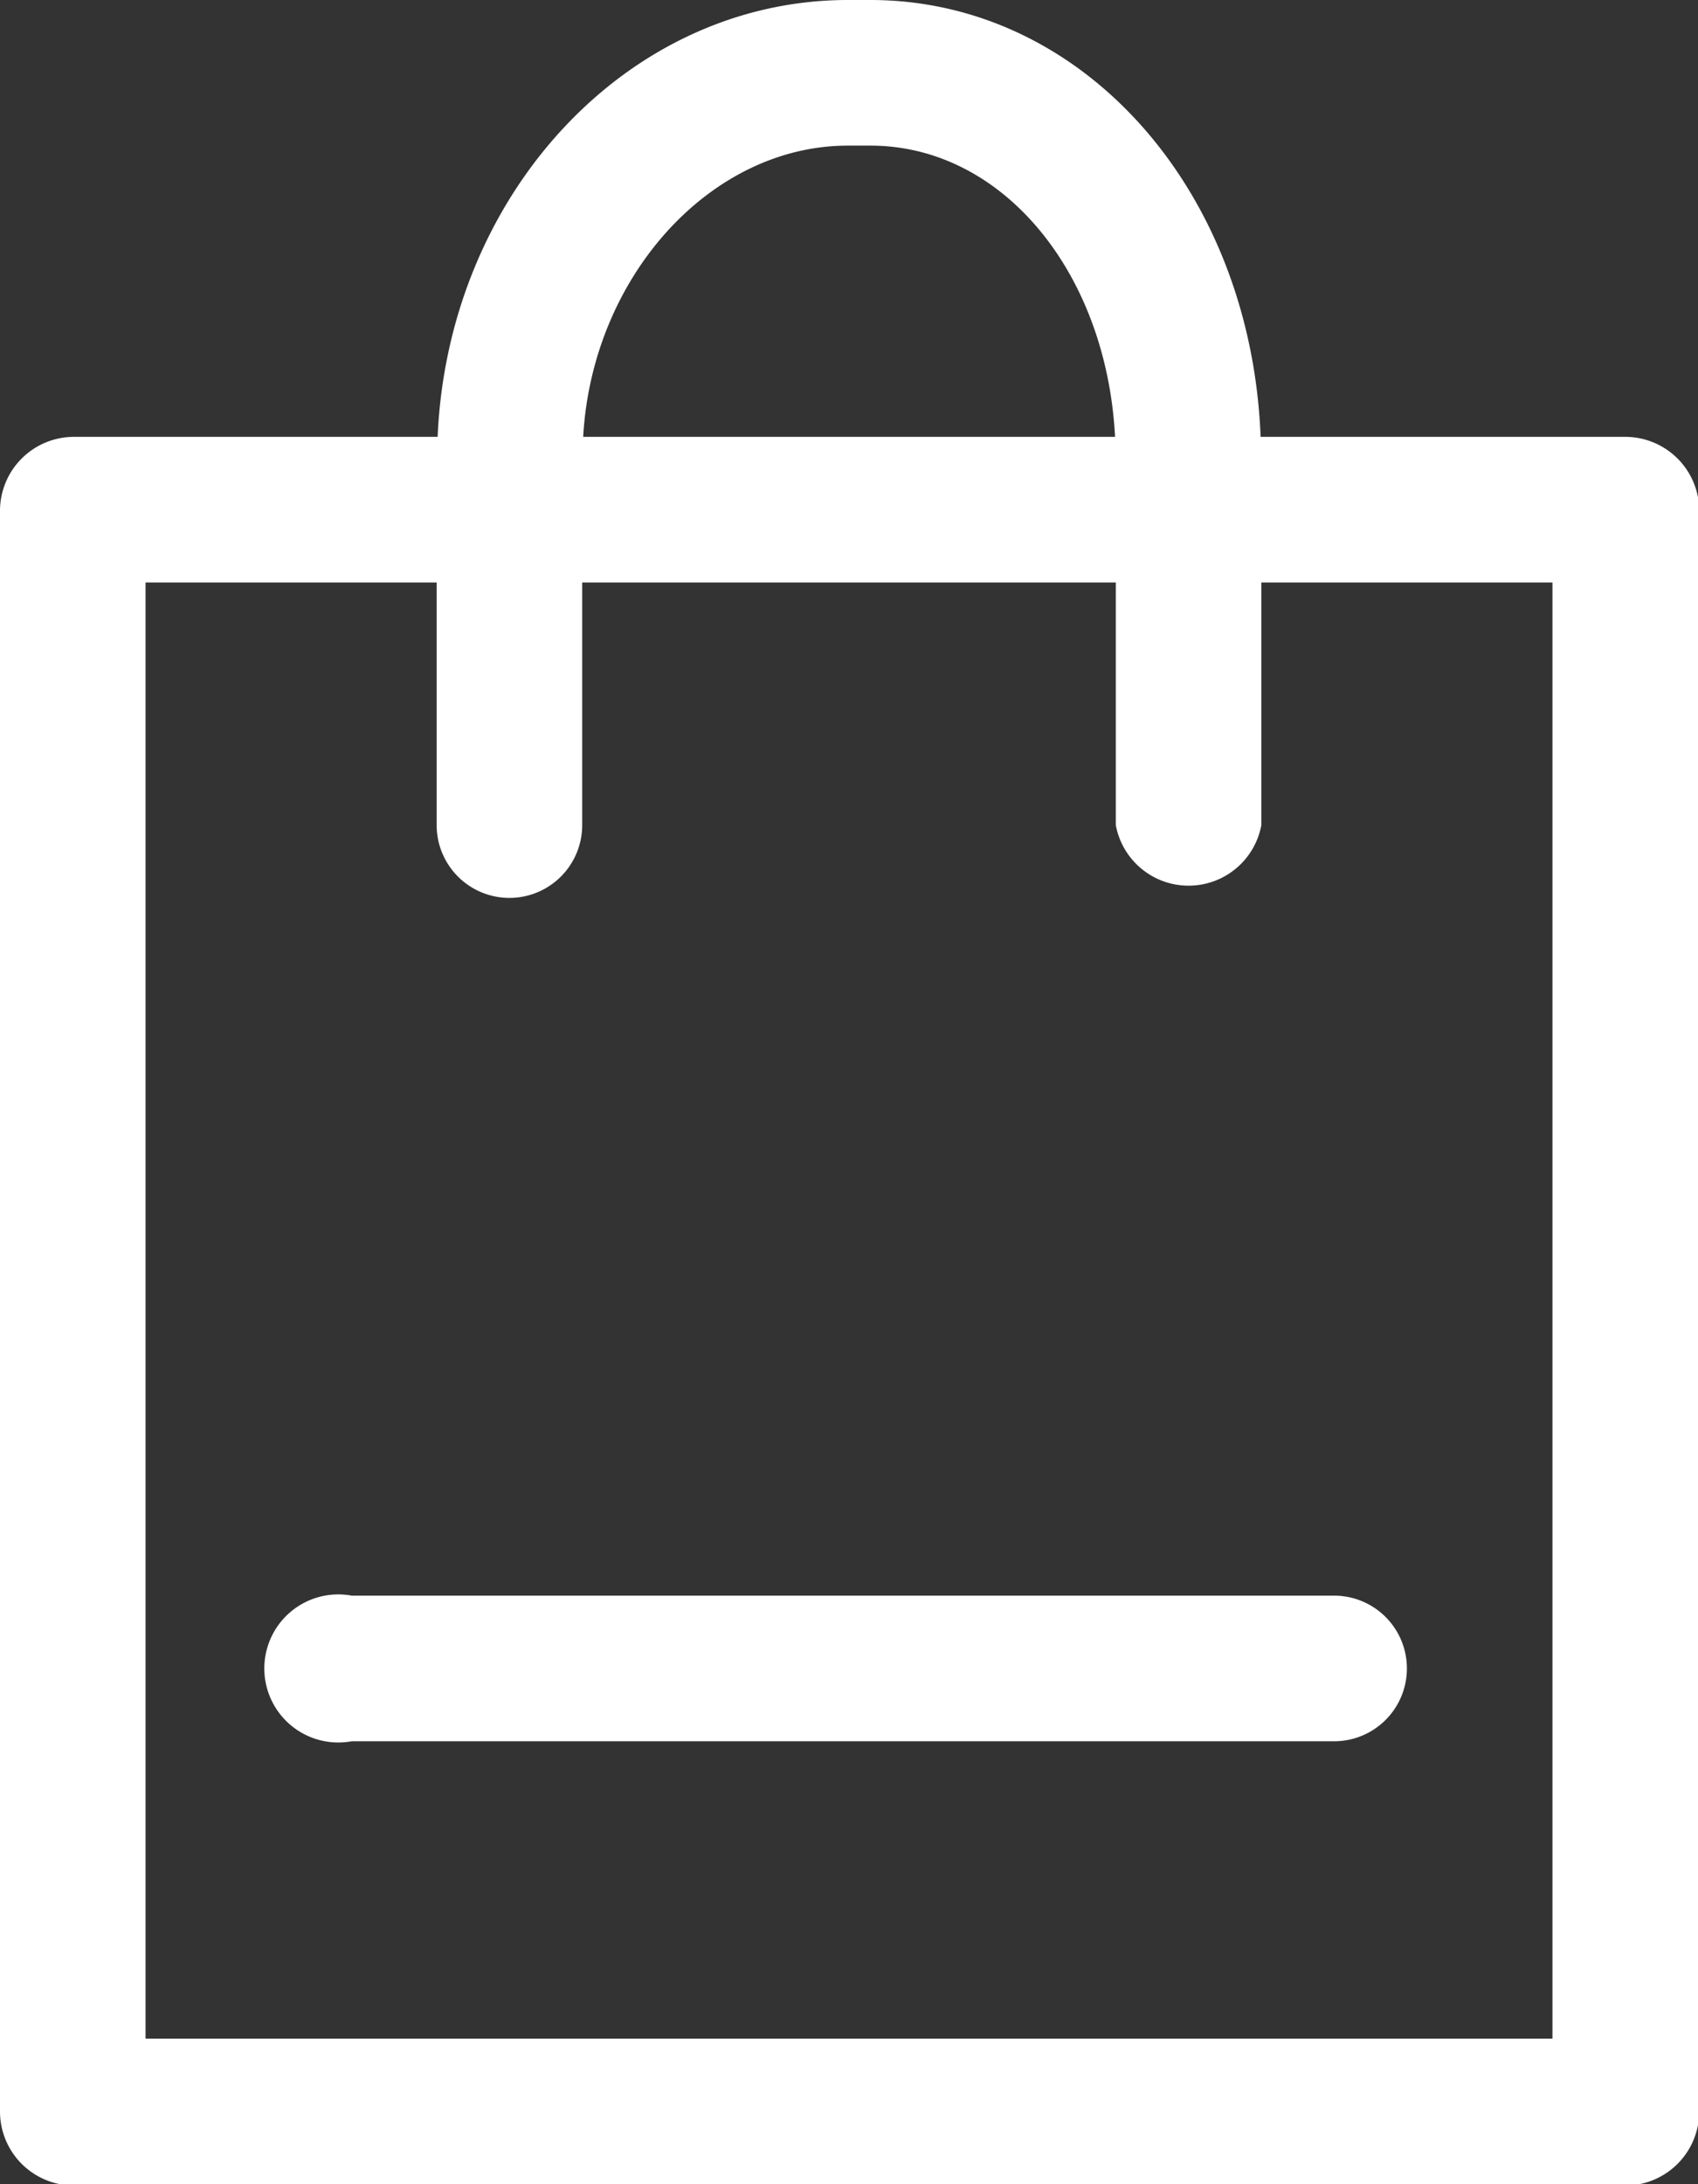 <svg xmlns="http://www.w3.org/2000/svg" viewBox="0 0 68.83 88.5"><rect x="0" y="0" width="68.83" height="88.5" fill="#333333" stroke="none"/><defs><style>.cls-1{fill:#fff;}</style></defs><title>資產 5</title><g id="圖層_2" data-name="圖層 2"><g id="圖層_1-2" data-name="圖層 1"><path class="cls-1" d="M65.88,17.7H51.1C50.71,7.71,43.91,0,35.28,0h-.91C25.45,0,18.16,7.86,17.74,17.7H3A3,3,0,0,0,0,20.65v64.9a3,3,0,0,0,3,3H65.88a3,3,0,0,0,3-3V20.65A3,3,0,0,0,65.88,17.7ZM34.37,5.9h.91c5.35,0,9.57,5.12,9.92,11.8H23.64C24,11.22,28.79,5.9,34.37,5.9ZM62.93,82.6H5.9v-59H17.7v9.83a2.95,2.95,0,0,0,5.9,0V23.6H45.23v9.83a3,3,0,0,0,5.9,0V23.6h11.8Z"/><path class="cls-1" d="M14.26,64.65a3,3,0,1,0,0,5.9H54.08a2.95,2.95,0,1,0,0-5.9Z"/></g></g></svg>